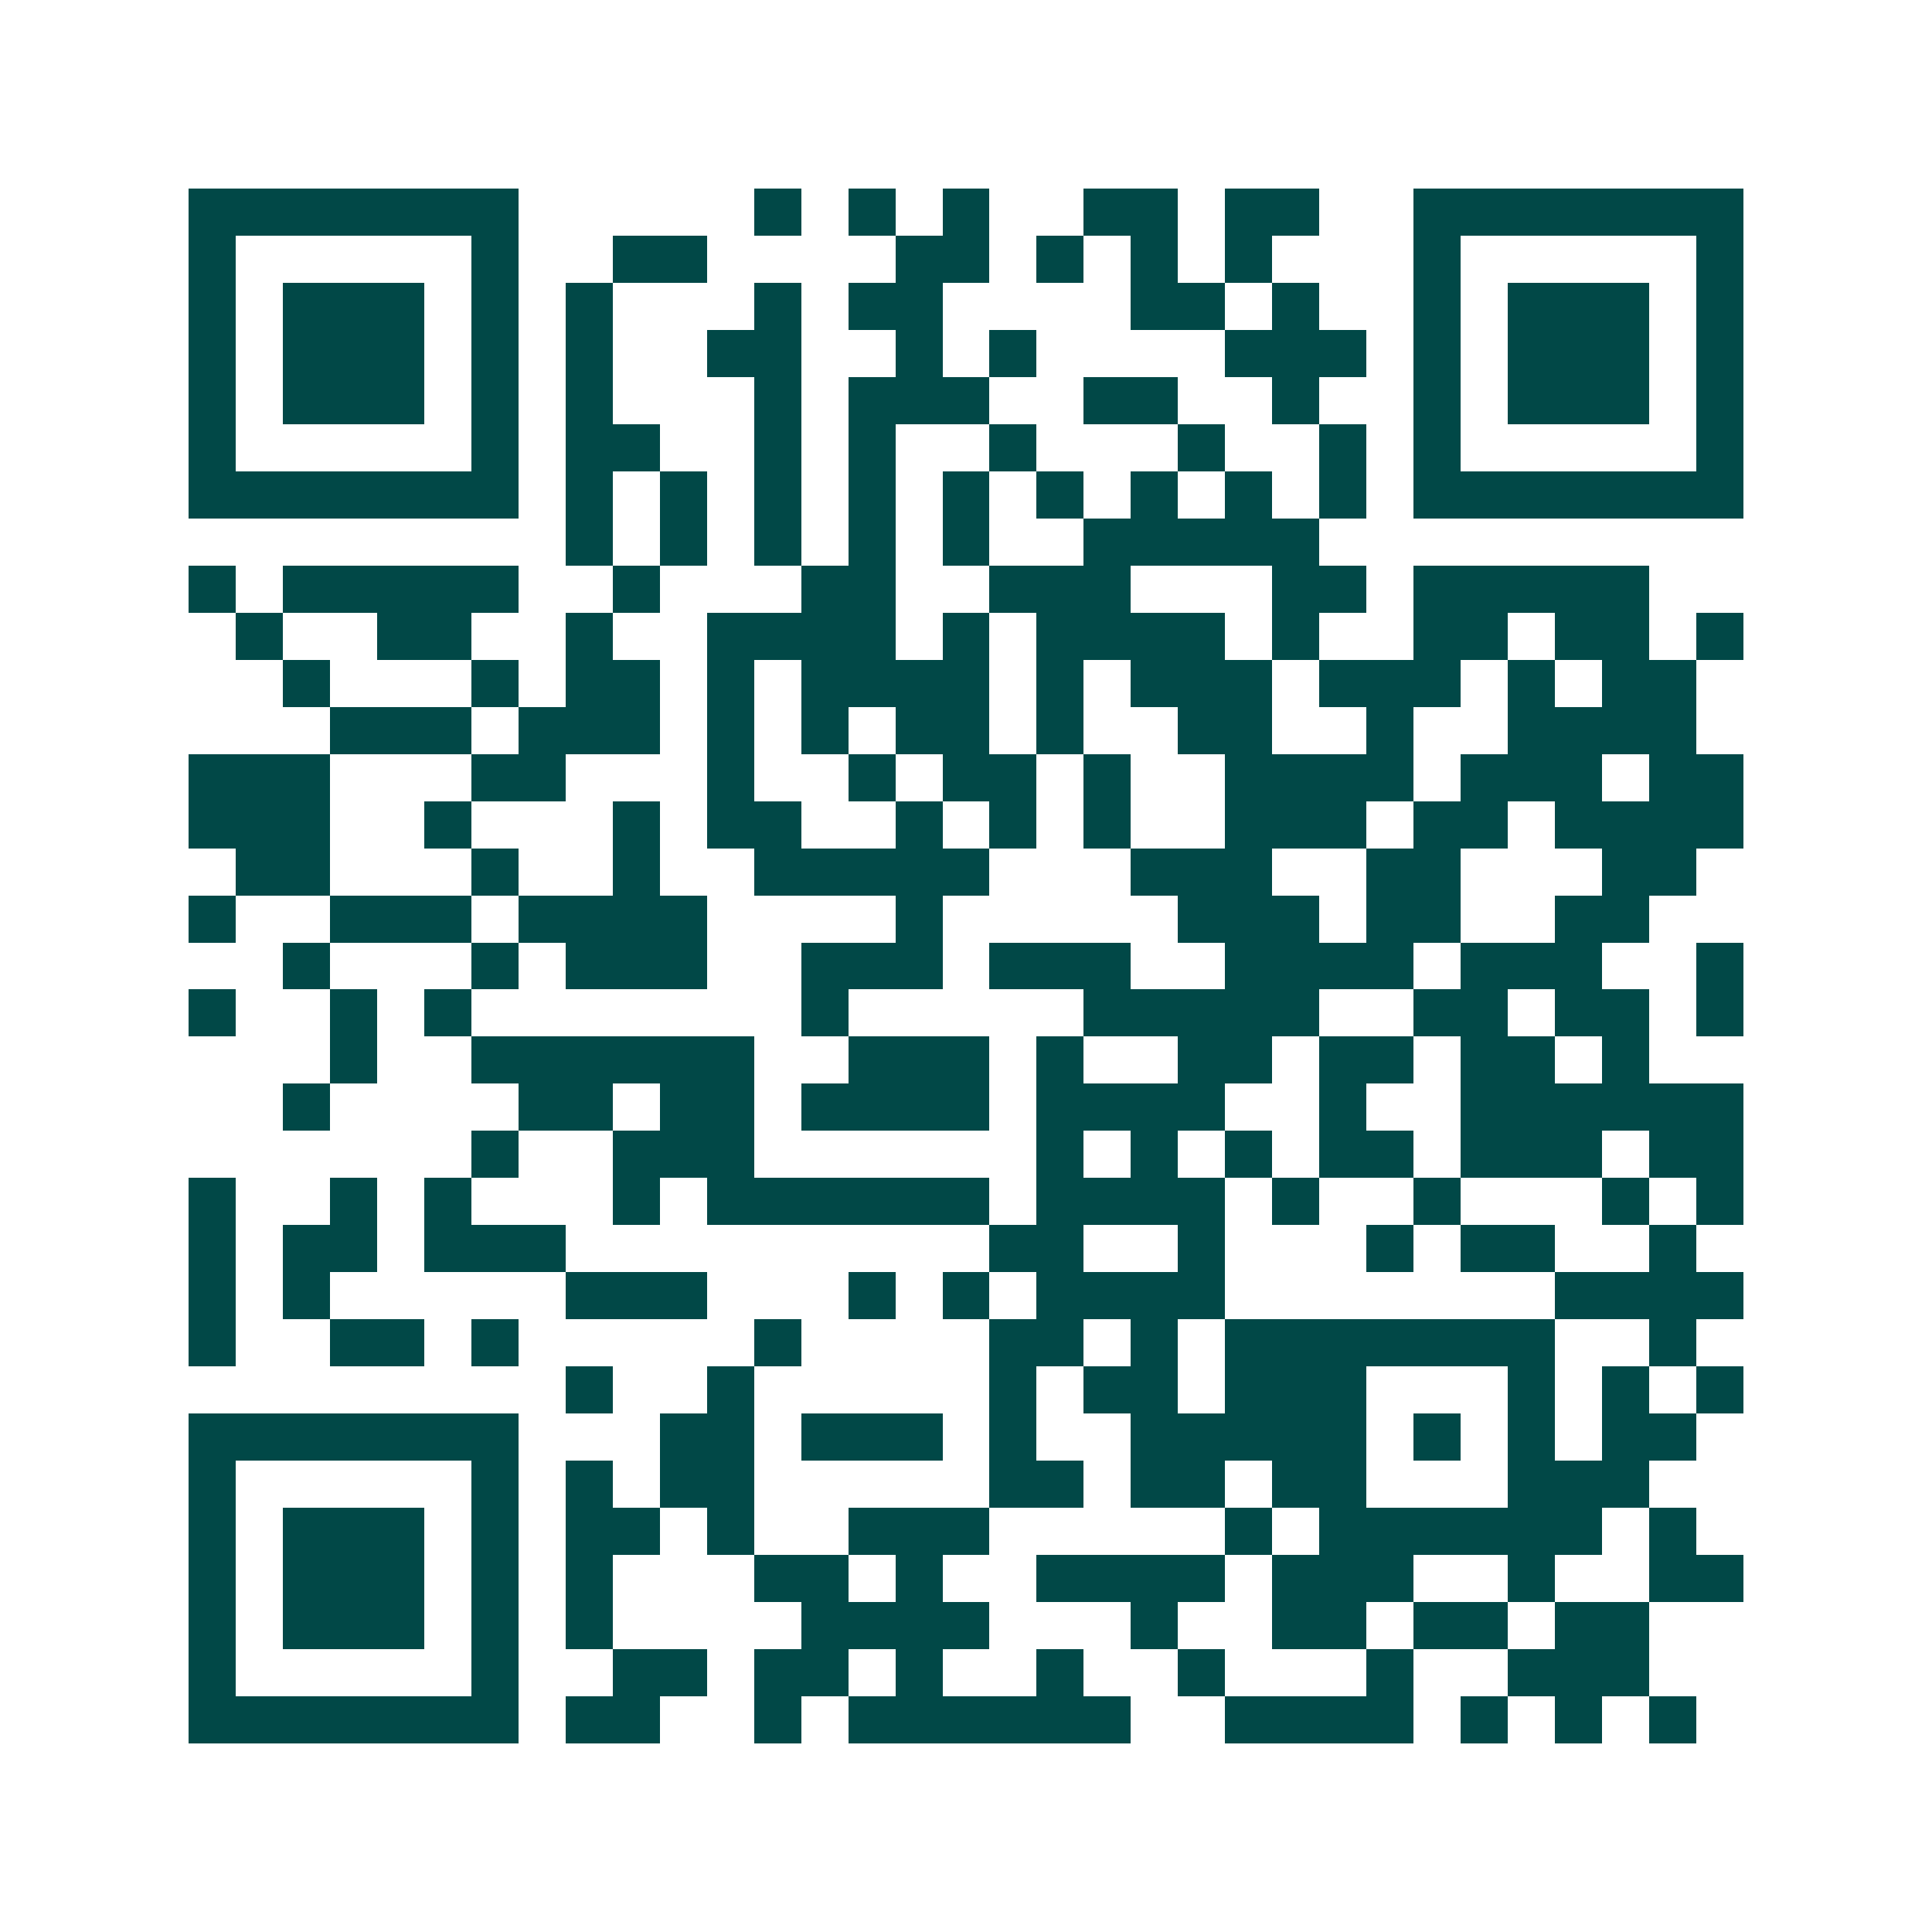 <svg xmlns="http://www.w3.org/2000/svg" width="200" height="200" viewBox="0 0 41 41" shape-rendering="crispEdges"><path fill="#ffffff" d="M0 0h41v41H0z"/><path stroke="#014847" d="M4 4.5h7m5 0h1m1 0h1m1 0h1m2 0h2m1 0h2m2 0h7M4 5.5h1m5 0h1m2 0h2m4 0h2m1 0h1m1 0h1m1 0h1m3 0h1m5 0h1M4 6.5h1m1 0h3m1 0h1m1 0h1m3 0h1m1 0h2m4 0h2m1 0h1m2 0h1m1 0h3m1 0h1M4 7.5h1m1 0h3m1 0h1m1 0h1m2 0h2m2 0h1m1 0h1m4 0h3m1 0h1m1 0h3m1 0h1M4 8.5h1m1 0h3m1 0h1m1 0h1m3 0h1m1 0h3m2 0h2m2 0h1m2 0h1m1 0h3m1 0h1M4 9.5h1m5 0h1m1 0h2m2 0h1m1 0h1m2 0h1m3 0h1m2 0h1m1 0h1m5 0h1M4 10.5h7m1 0h1m1 0h1m1 0h1m1 0h1m1 0h1m1 0h1m1 0h1m1 0h1m1 0h1m1 0h7M12 11.5h1m1 0h1m1 0h1m1 0h1m1 0h1m2 0h5M4 12.5h1m1 0h5m2 0h1m3 0h2m2 0h3m3 0h2m1 0h5M5 13.5h1m2 0h2m2 0h1m2 0h4m1 0h1m1 0h4m1 0h1m2 0h2m1 0h2m1 0h1M6 14.5h1m3 0h1m1 0h2m1 0h1m1 0h4m1 0h1m1 0h3m1 0h3m1 0h1m1 0h2M7 15.5h3m1 0h3m1 0h1m1 0h1m1 0h2m1 0h1m2 0h2m2 0h1m2 0h4M4 16.5h3m3 0h2m3 0h1m2 0h1m1 0h2m1 0h1m2 0h4m1 0h3m1 0h2M4 17.5h3m2 0h1m3 0h1m1 0h2m2 0h1m1 0h1m1 0h1m2 0h3m1 0h2m1 0h4M5 18.5h2m3 0h1m2 0h1m2 0h5m3 0h3m2 0h2m3 0h2M4 19.5h1m2 0h3m1 0h4m4 0h1m5 0h3m1 0h2m2 0h2M6 20.5h1m3 0h1m1 0h3m2 0h3m1 0h3m2 0h4m1 0h3m2 0h1M4 21.5h1m2 0h1m1 0h1m7 0h1m5 0h5m2 0h2m1 0h2m1 0h1M7 22.5h1m2 0h6m2 0h3m1 0h1m2 0h2m1 0h2m1 0h2m1 0h1M6 23.5h1m4 0h2m1 0h2m1 0h4m1 0h4m2 0h1m2 0h6M10 24.5h1m2 0h3m6 0h1m1 0h1m1 0h1m1 0h2m1 0h3m1 0h2M4 25.5h1m2 0h1m1 0h1m3 0h1m1 0h6m1 0h4m1 0h1m2 0h1m3 0h1m1 0h1M4 26.5h1m1 0h2m1 0h3m9 0h2m2 0h1m3 0h1m1 0h2m2 0h1M4 27.5h1m1 0h1m5 0h3m3 0h1m1 0h1m1 0h4m7 0h4M4 28.5h1m2 0h2m1 0h1m5 0h1m4 0h2m1 0h1m1 0h7m2 0h1M12 29.5h1m2 0h1m5 0h1m1 0h2m1 0h3m3 0h1m1 0h1m1 0h1M4 30.5h7m3 0h2m1 0h3m1 0h1m2 0h5m1 0h1m1 0h1m1 0h2M4 31.5h1m5 0h1m1 0h1m1 0h2m5 0h2m1 0h2m1 0h2m3 0h3M4 32.5h1m1 0h3m1 0h1m1 0h2m1 0h1m2 0h3m5 0h1m1 0h6m1 0h1M4 33.5h1m1 0h3m1 0h1m1 0h1m3 0h2m1 0h1m2 0h4m1 0h3m2 0h1m2 0h2M4 34.5h1m1 0h3m1 0h1m1 0h1m4 0h4m3 0h1m2 0h2m1 0h2m1 0h2M4 35.5h1m5 0h1m2 0h2m1 0h2m1 0h1m2 0h1m2 0h1m3 0h1m2 0h3M4 36.5h7m1 0h2m2 0h1m1 0h6m2 0h4m1 0h1m1 0h1m1 0h1"/></svg>
